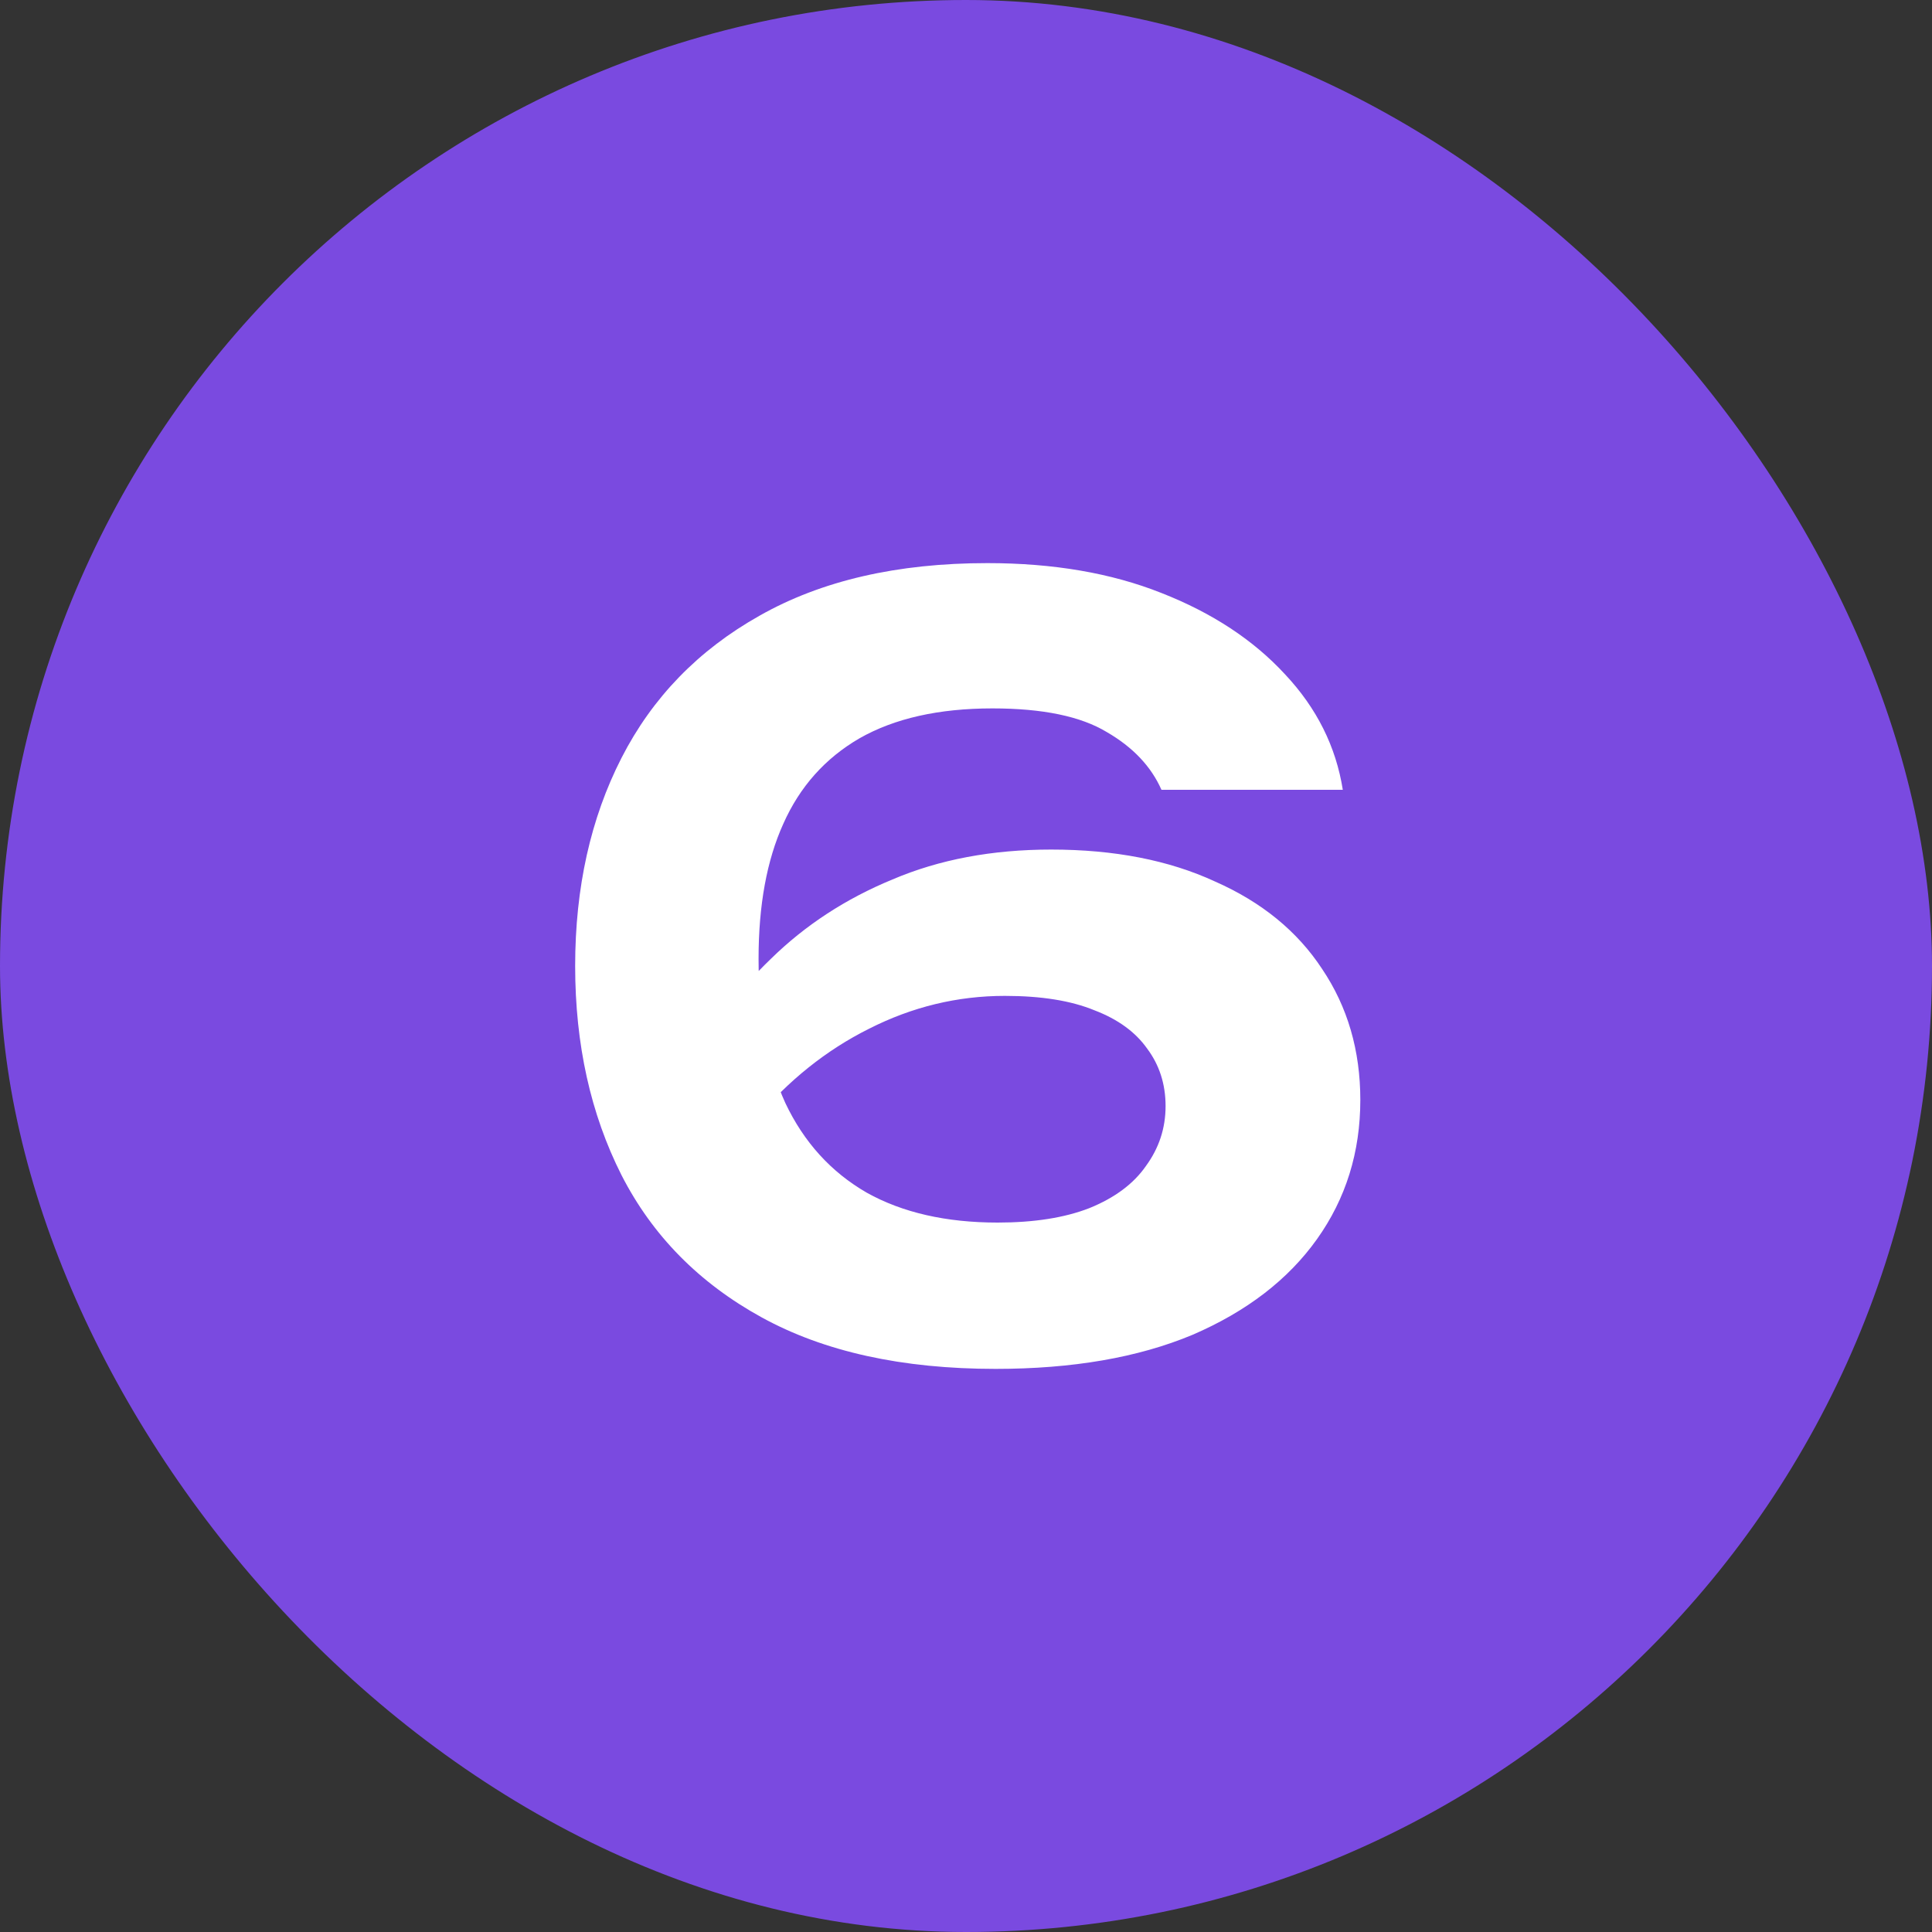 <?xml version="1.0" encoding="UTF-8"?> <svg xmlns="http://www.w3.org/2000/svg" width="60" height="60" viewBox="0 0 60 60" fill="none"><rect x="0" y="0" width="60" height="60" fill="#333333" stroke="none"/> <rect width="60" height="60" rx="30" fill="#7A4AE0"></rect> <path d="M30.662 17.488C32.71 17.488 34.513 17.797 36.07 18.416C37.648 19.035 38.928 19.877 39.91 20.944C40.891 21.989 41.489 23.184 41.702 24.528H36.07C35.75 23.803 35.184 23.205 34.374 22.736C33.563 22.245 32.379 22 30.822 22C29.158 22 27.782 22.309 26.694 22.928C25.627 23.547 24.838 24.432 24.326 25.584C23.814 26.715 23.558 28.112 23.558 29.776C23.558 31.547 23.835 33.04 24.39 34.256C24.966 35.472 25.808 36.4 26.918 37.04C28.027 37.659 29.382 37.968 30.982 37.968C32.112 37.968 33.062 37.819 33.83 37.52C34.619 37.2 35.206 36.763 35.59 36.208C35.995 35.653 36.198 35.035 36.198 34.352C36.198 33.669 36.006 33.072 35.622 32.56C35.259 32.048 34.715 31.653 33.99 31.376C33.264 31.077 32.337 30.928 31.206 30.928C29.734 30.928 28.326 31.269 26.982 31.952C25.659 32.613 24.486 33.552 23.462 34.768L21.318 33.296C22 31.973 22.875 30.8 23.942 29.776C25.009 28.731 26.267 27.909 27.718 27.312C29.169 26.693 30.811 26.384 32.646 26.384C34.608 26.384 36.304 26.715 37.734 27.376C39.184 28.016 40.294 28.923 41.062 30.096C41.851 31.269 42.246 32.624 42.246 34.16C42.246 35.781 41.798 37.221 40.902 38.48C40.006 39.739 38.715 40.731 37.03 41.456C35.344 42.16 33.307 42.512 30.918 42.512C28.017 42.512 25.595 41.979 23.654 40.912C21.712 39.845 20.262 38.373 19.302 36.496C18.342 34.597 17.862 32.432 17.862 30C17.862 27.568 18.342 25.413 19.302 23.536C20.262 21.659 21.691 20.187 23.59 19.12C25.51 18.032 27.867 17.488 30.662 17.488Z" fill="white"></path> </svg> 